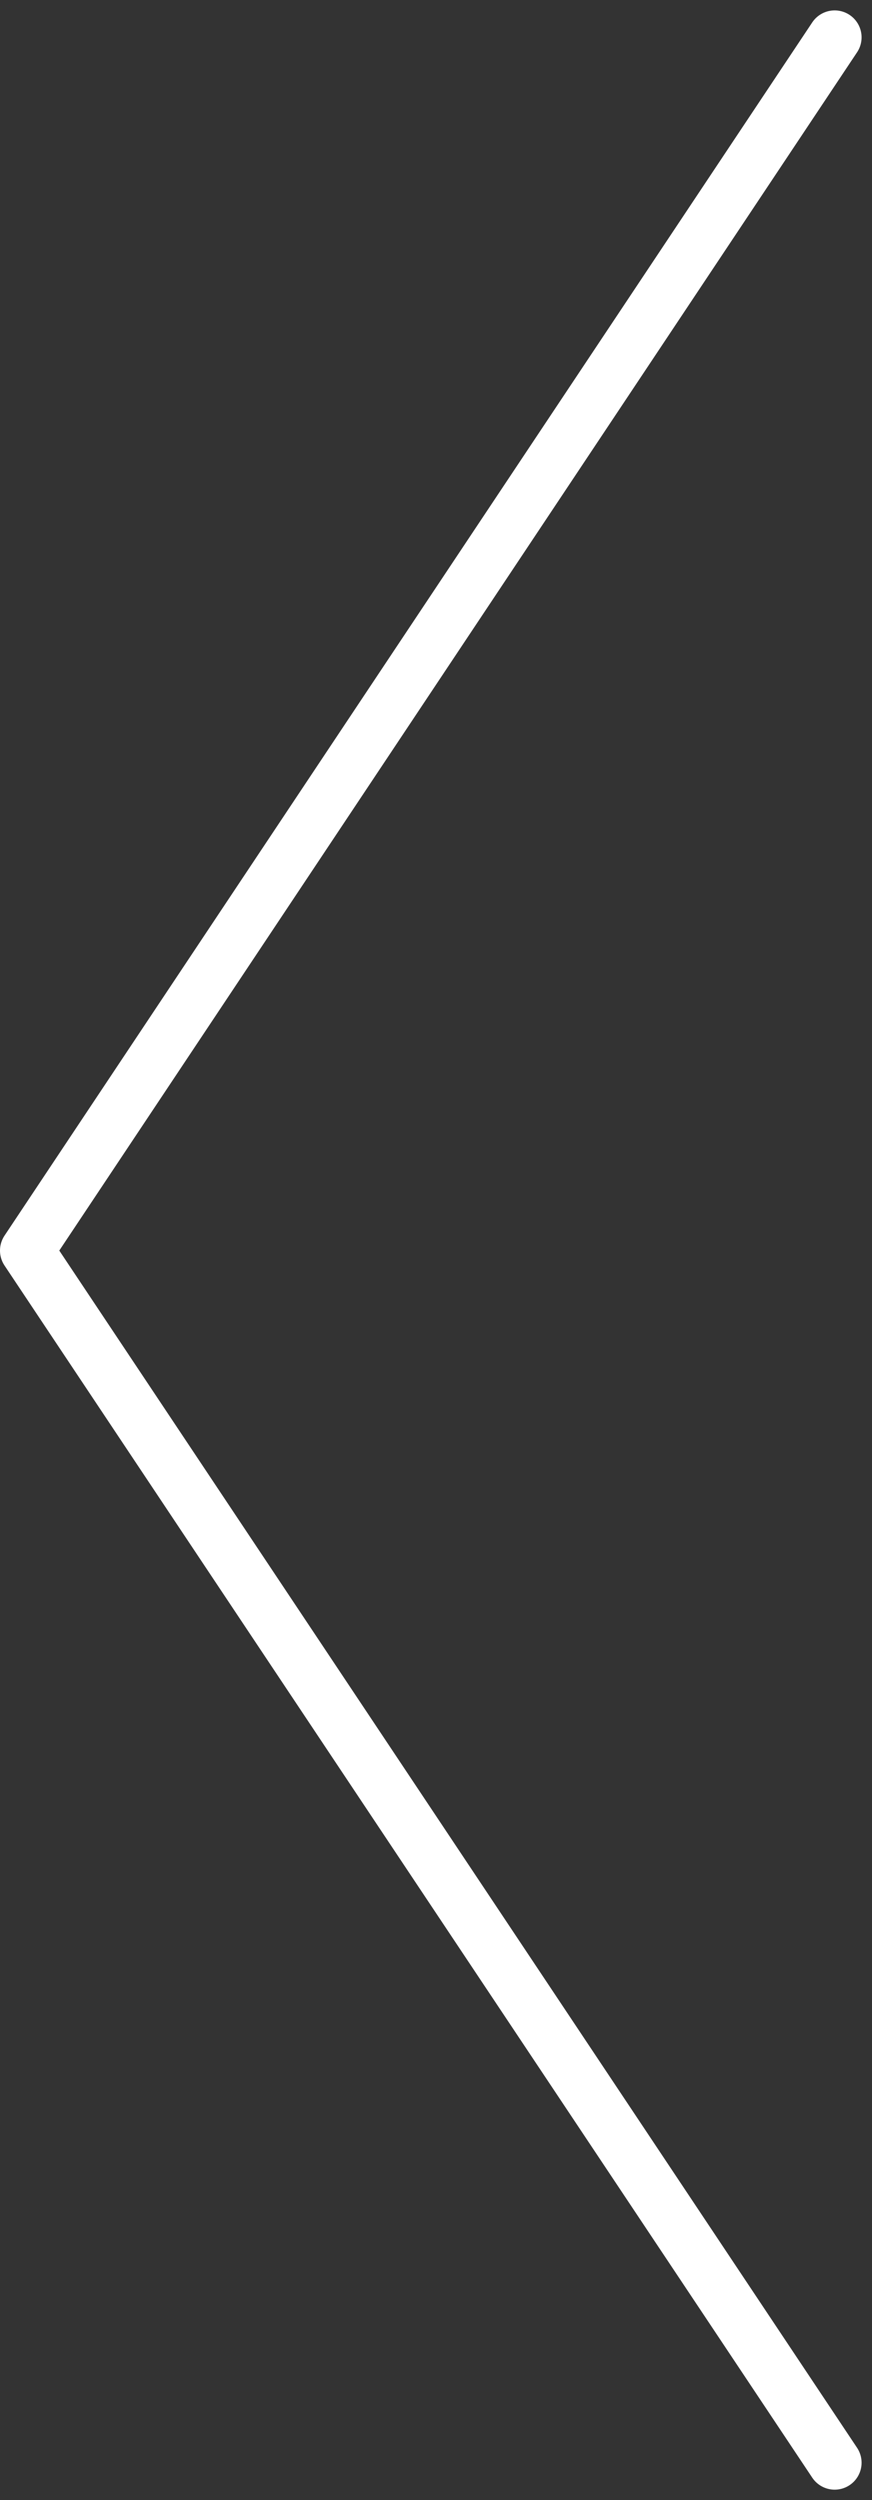 <svg xmlns="http://www.w3.org/2000/svg" width="32.387" height="92.773" viewBox="0 0 32.387 92.773">
  <rect x="0" y="0" width="32.387" height="92.773" fill="#333333" stroke="none"/>
  <path id="_" data-name="＜" d="M30,25.945,0-19.035,30-64.055" transform="translate(1 65.441)" fill="none" stroke="#fff" stroke-linecap="round" stroke-linejoin="round" stroke-width="2"/>
</svg>
